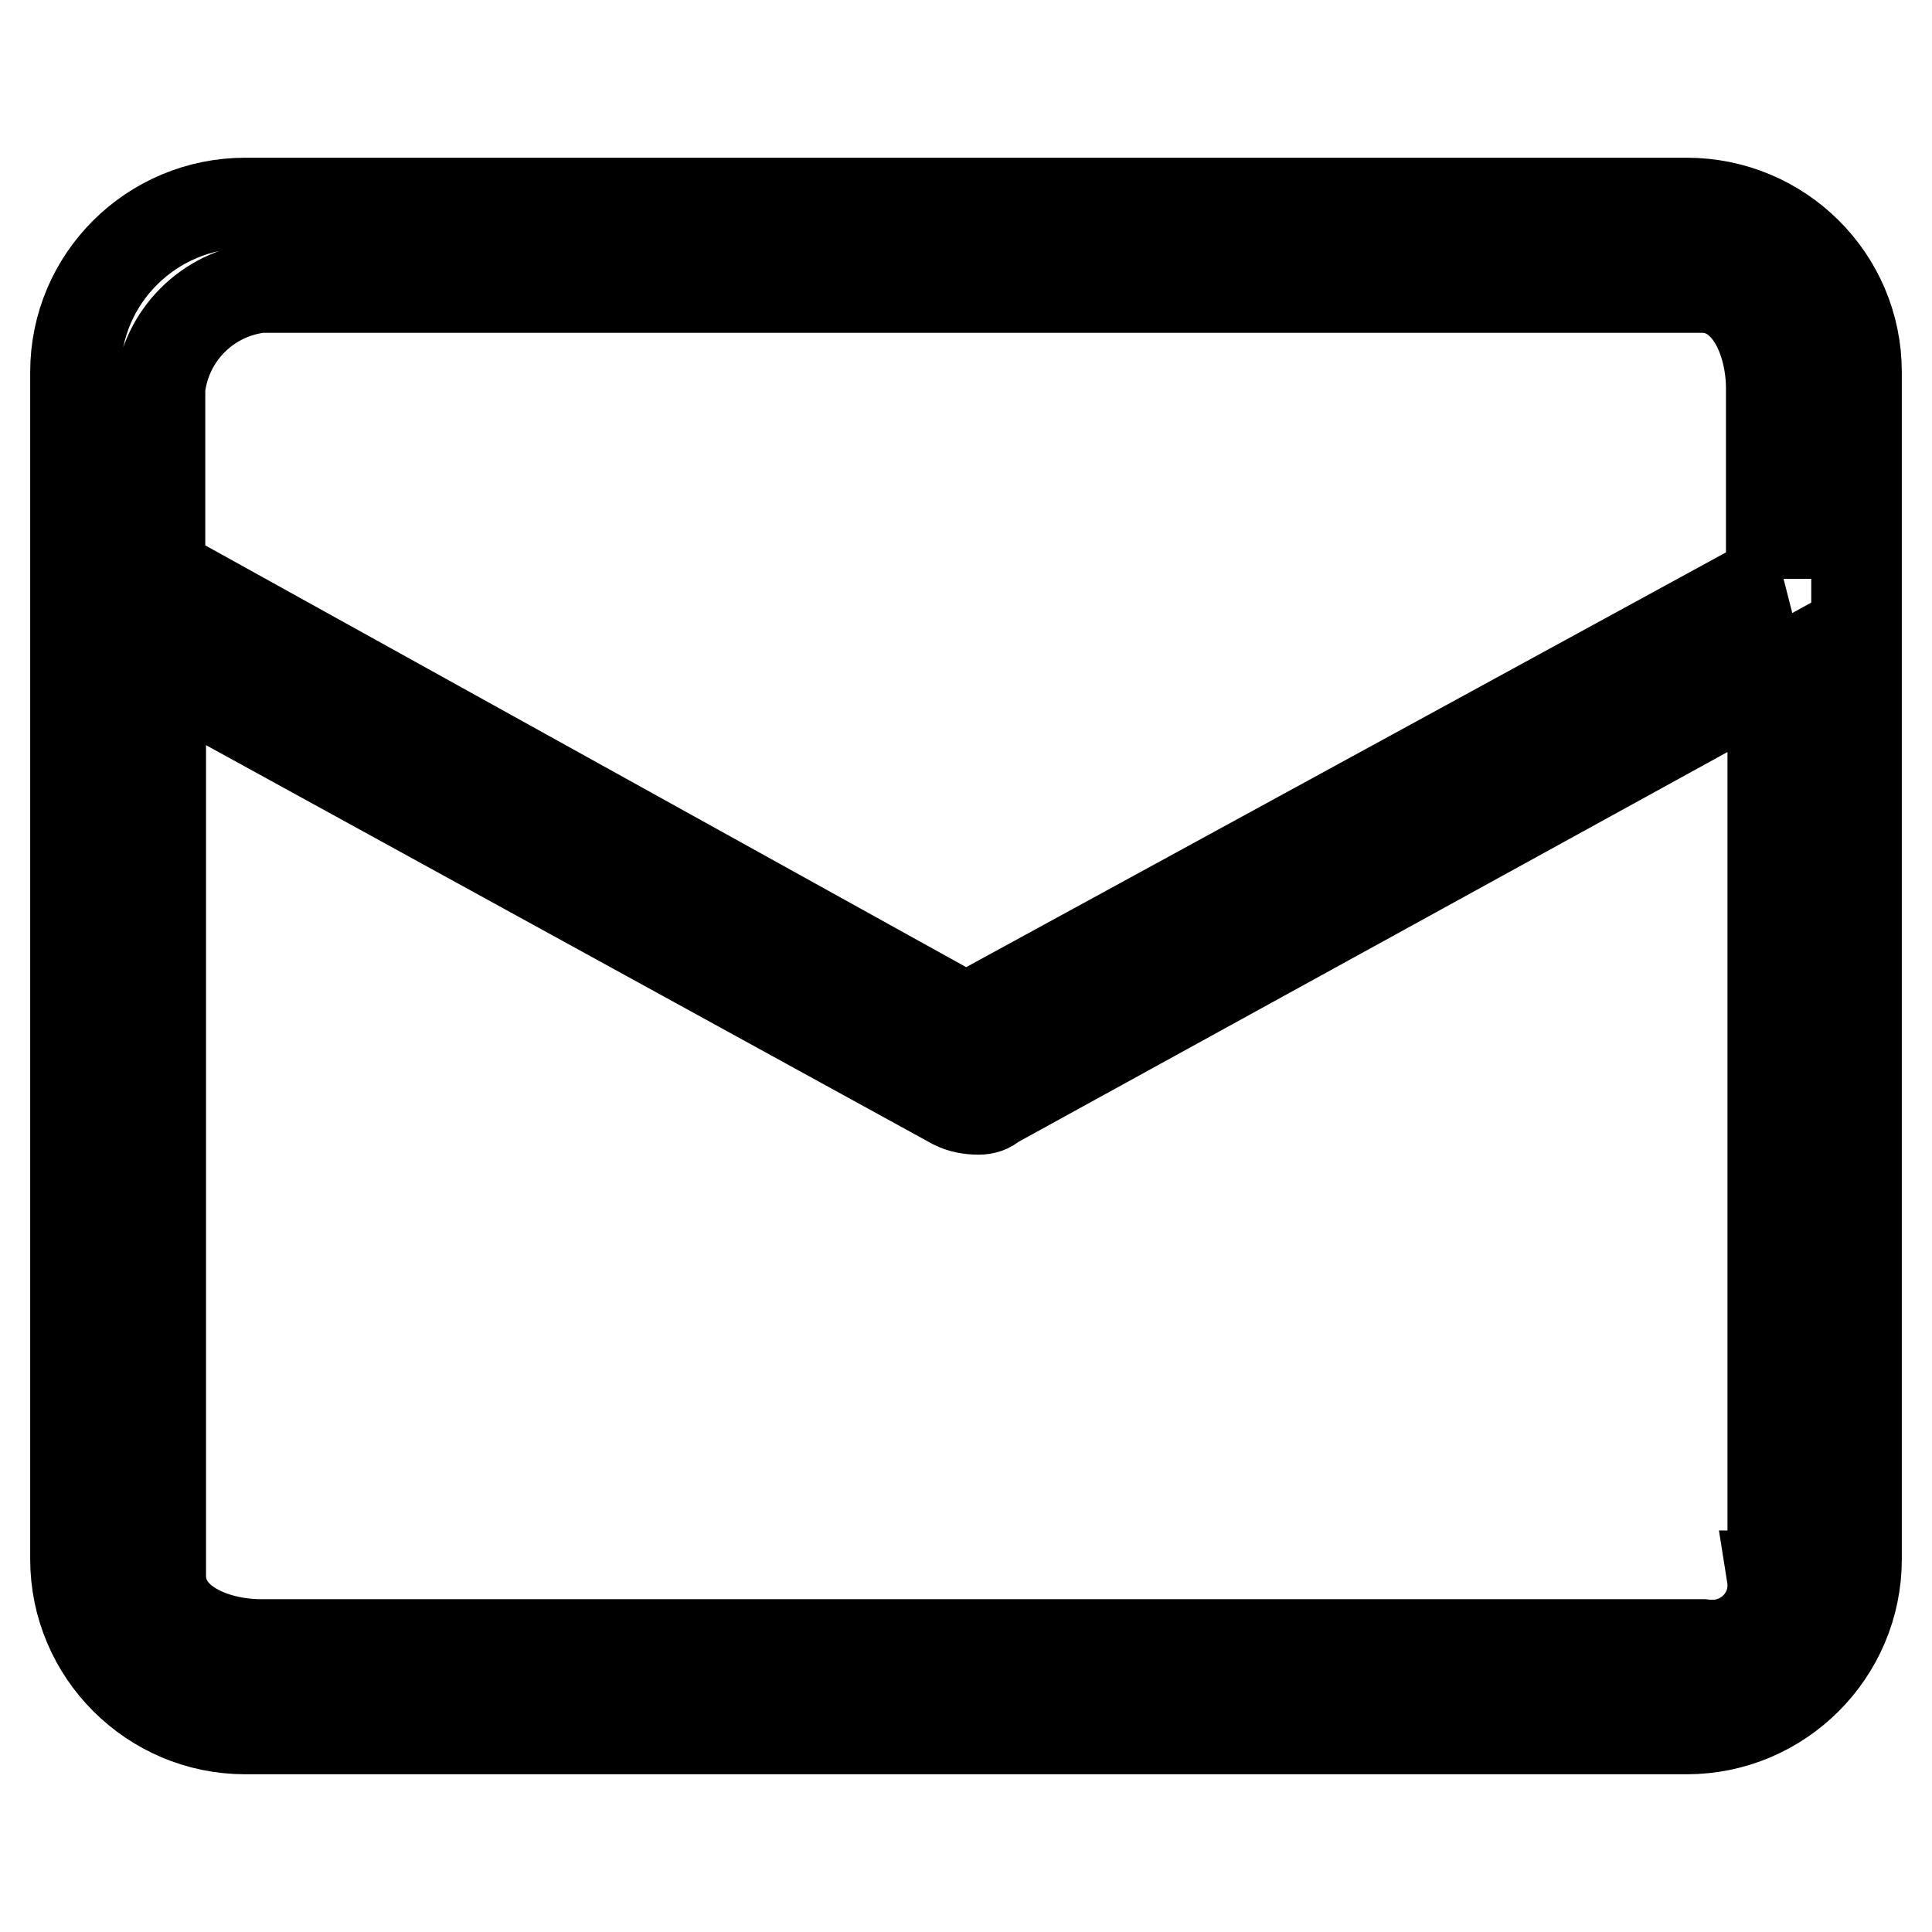 <?xml version="1.0" encoding="utf-8"?>
<!-- Svg Vector Icons : http://www.onlinewebfonts.com/icon -->
<!DOCTYPE svg PUBLIC "-//W3C//DTD SVG 1.1//EN" "http://www.w3.org/Graphics/SVG/1.1/DTD/svg11.dtd">
<svg version="1.1" xmlns="http://www.w3.org/2000/svg" xmlns:xlink="http://www.w3.org/1999/xlink" x="0px" y="0px" viewBox="0 0 256 256" enable-background="new 0 0 256 256" xml:space="preserve">
<g> <path stroke-width="12" fill-opacity="0" stroke="#000000"  d="M223.5,26.9h-191C20.1,26.9,10,36.9,10,49.3v157.3c0,12.4,10.1,22.5,22.5,22.5h191 c12.4,0,22.5-10.1,22.5-22.5V49.3C246,36.9,235.9,26.9,223.5,26.9z M234.8,208.8c0.7,4.4-2.3,8.4-6.7,9.1c-0.8,0.1-1.7,0.1-2.5,0 h-191c-6.2,0-13.3-2.9-13.3-9.1V88.6l105.1,57.7c1,0.5,2.1,0.7,3.3,0.7c0.7,0,1.4-0.2,1.9-0.7l103.3-56.8V208.8L234.8,208.8z  M234.8,76.7L128,135L21.2,75.8V51.4c0.8-7,6.3-12.5,13.3-13.3h191c6.2,0,9.2,7.1,9.2,13.4V76.7L234.8,76.7z"/></g>
</svg>